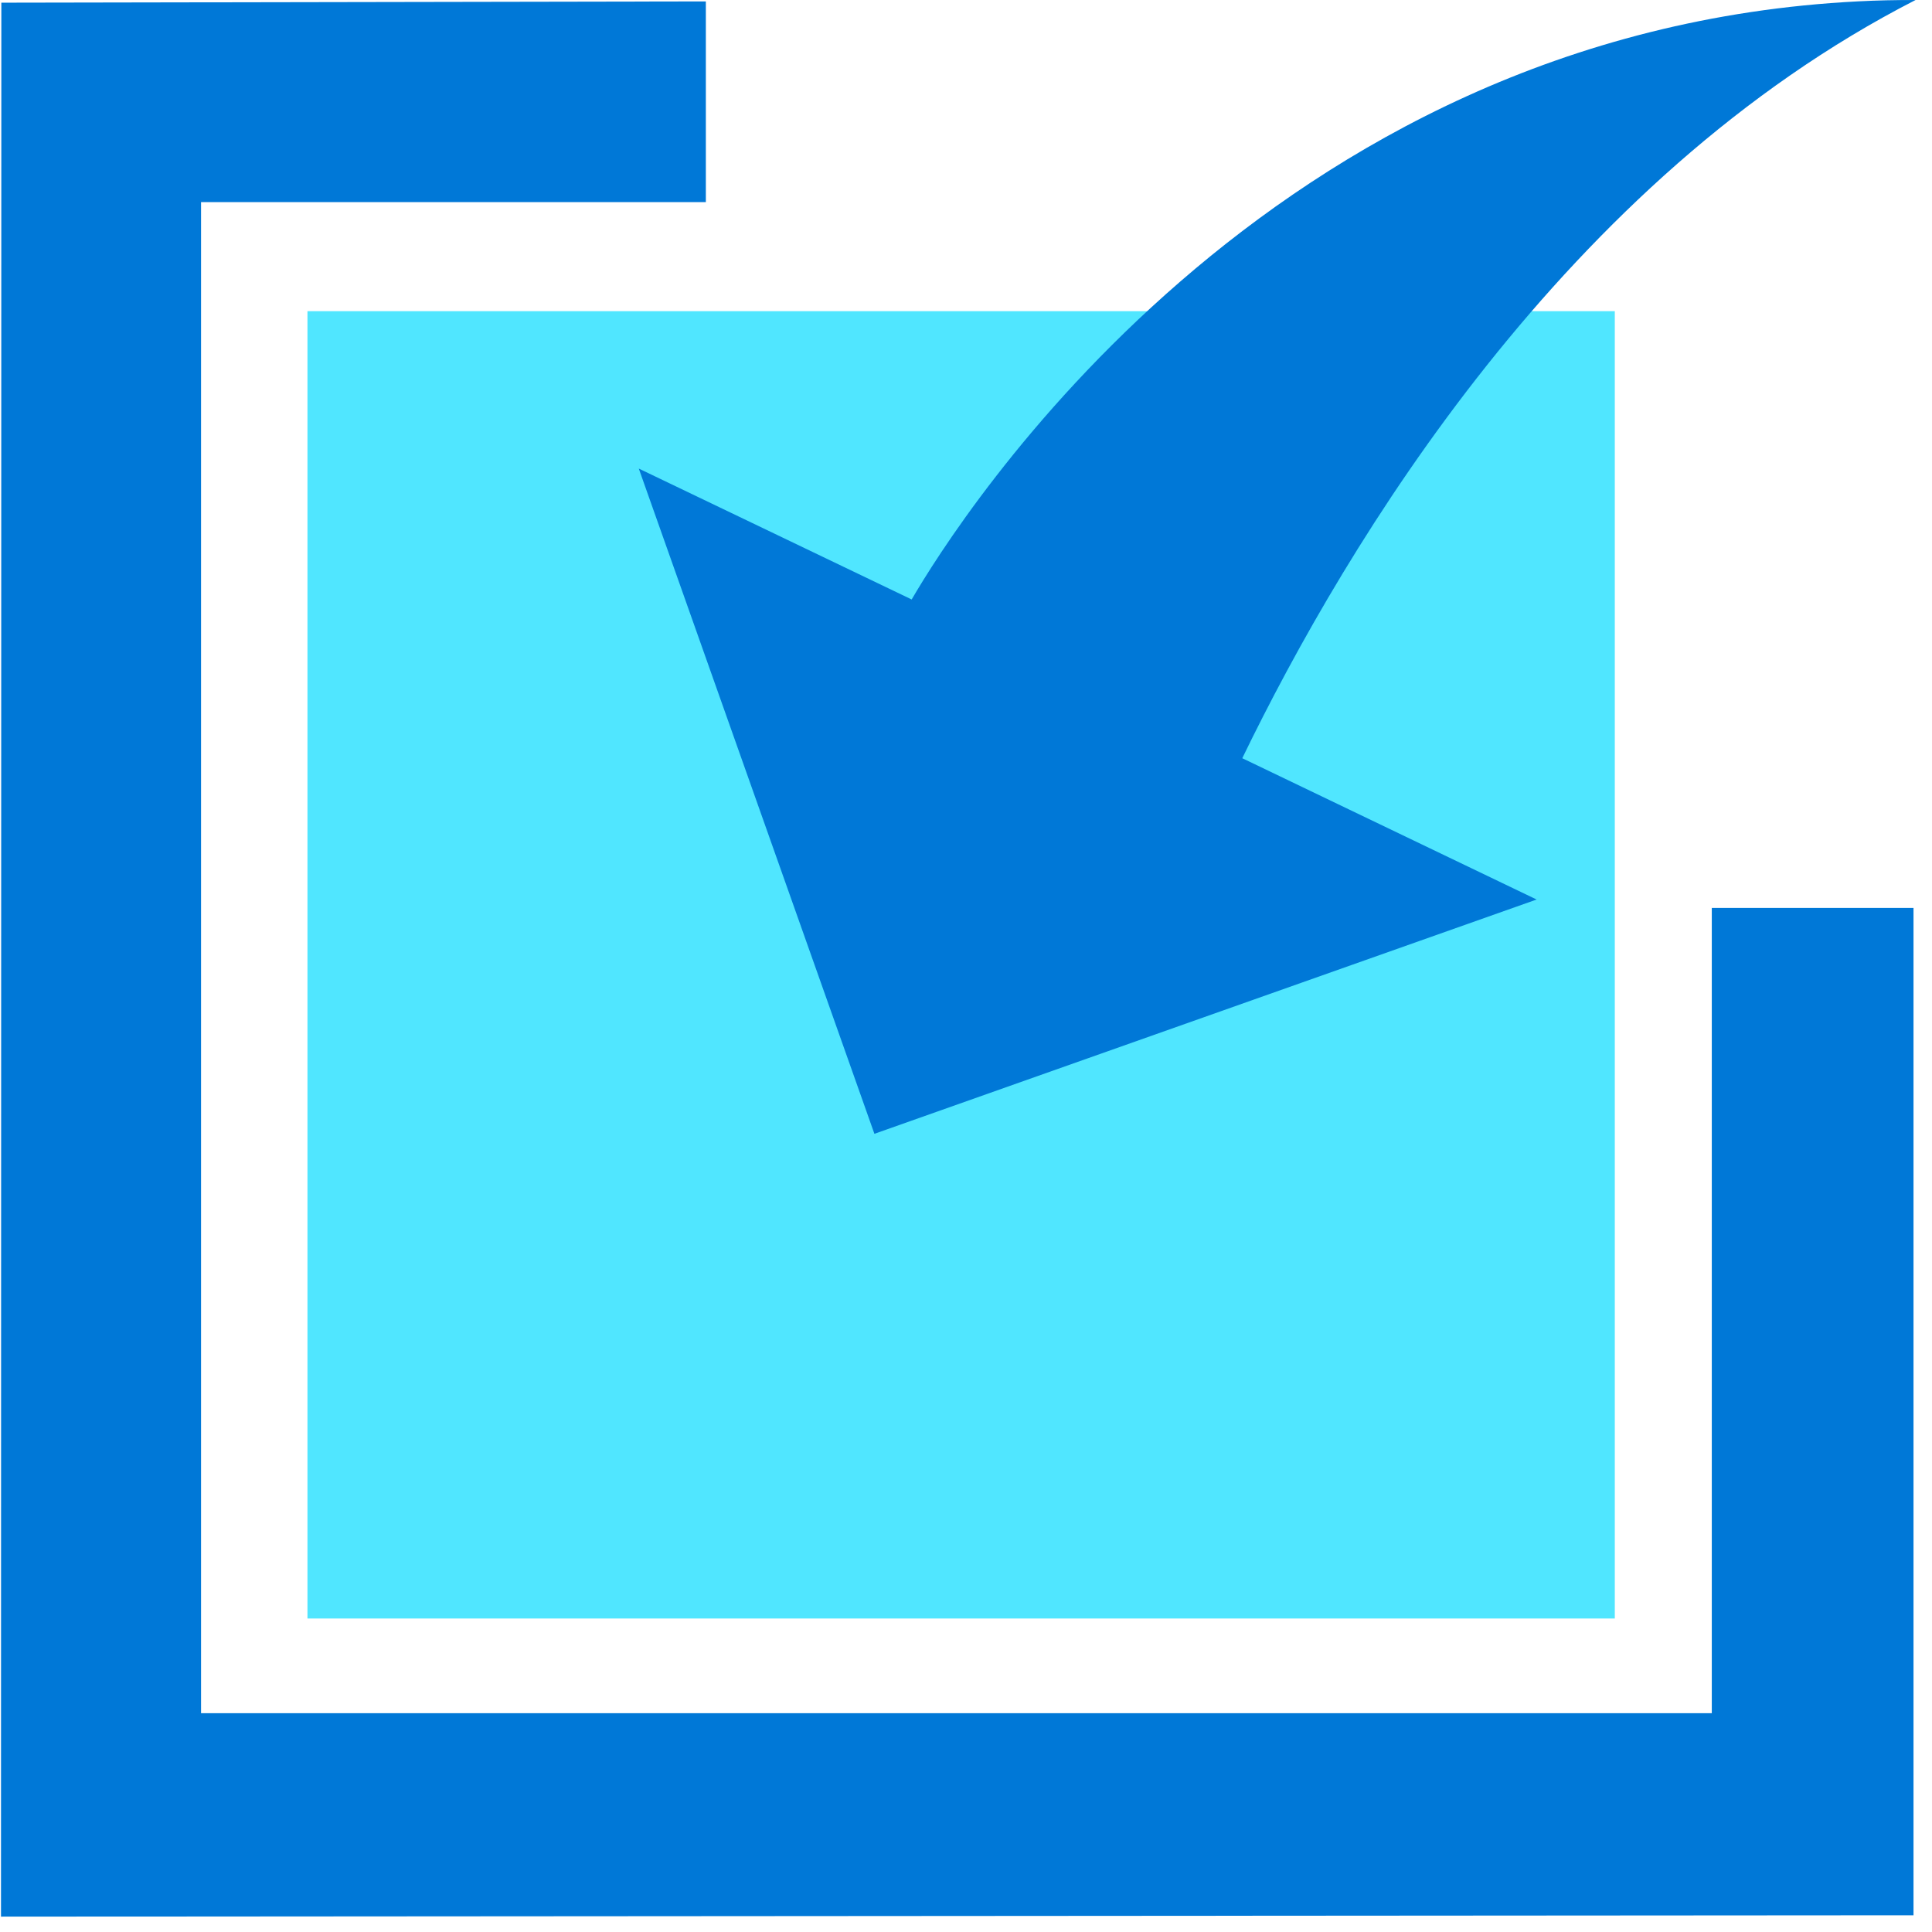 <svg xmlns="http://www.w3.org/2000/svg" viewBox="0 0 49 49"><path d="M40.955 7.892H7.798v33.157h33.157V7.892z" fill="#50E6FF"/><path d="M43.415 23.028V43.45H5.099V5.126h12.803V.036L.034.068.025 48.61l48.506-.034V23.028h-5.116z" fill="#0078D7"/><path d="M48.583 0c-.528 0-.97.009-1.447.034-15.034.758-22.823 13.127-24.014 15.17l-6.921-3.32 5.976 16.872 16.795-5.942-7.465-3.584C34.17 13.74 39.704 4.546 48.583 0z" fill="#0078D7"/></svg>